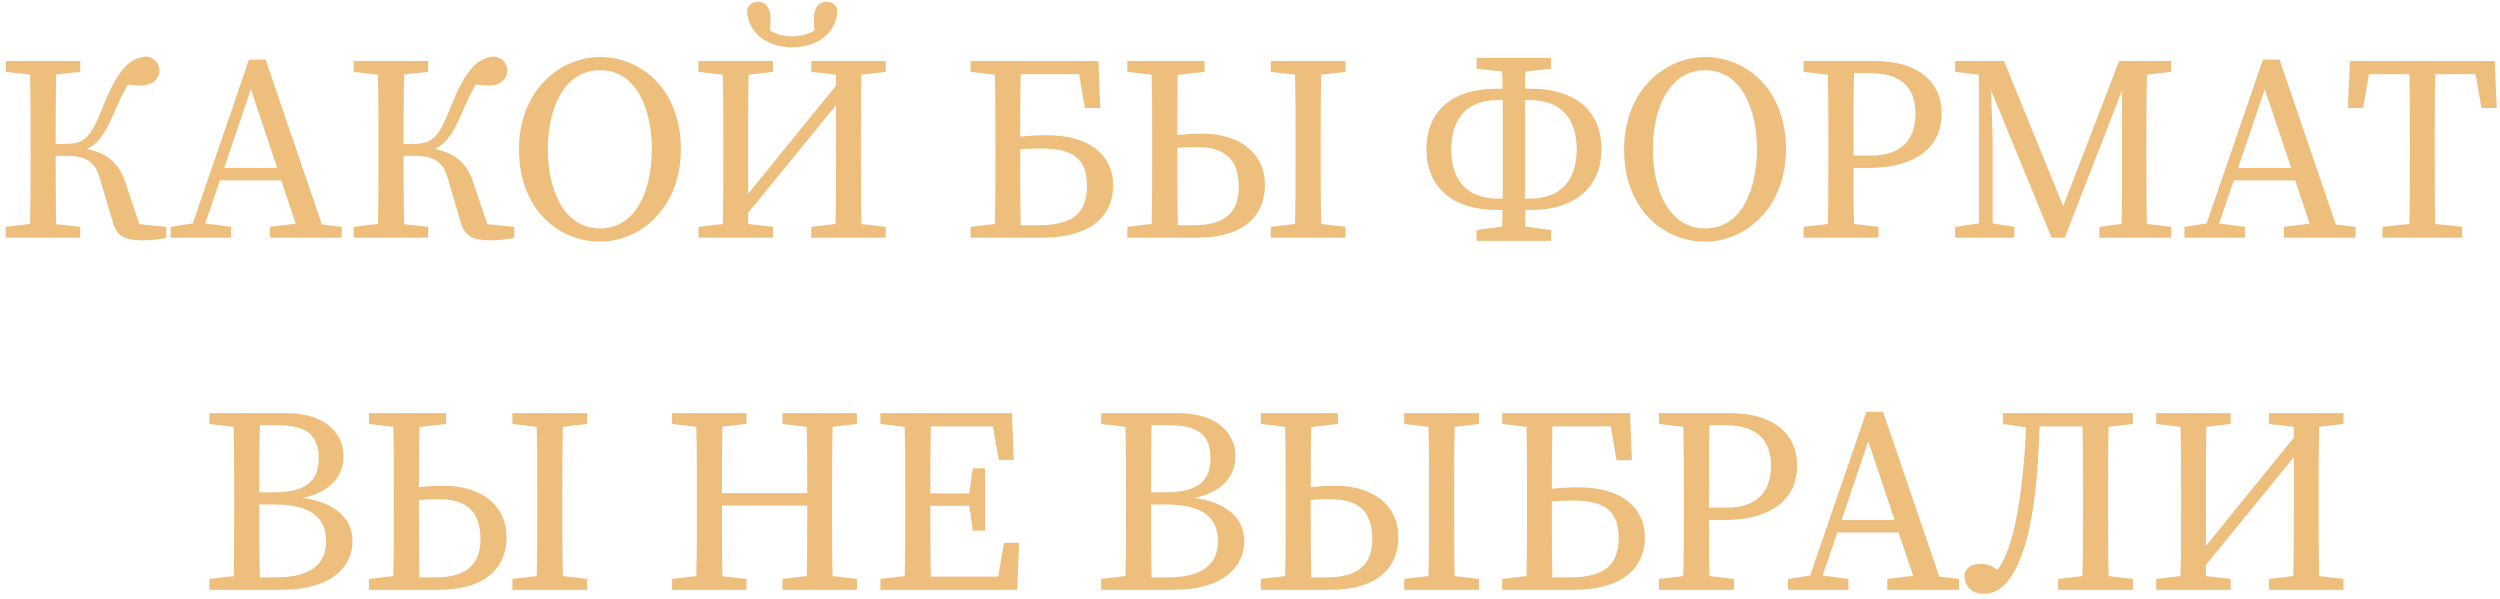 <?xml version="1.0" encoding="UTF-8"?> <svg xmlns="http://www.w3.org/2000/svg" width="284" height="68" viewBox="0 0 284 68" fill="none"><path d="M12.866 25.38L11.276 20.04C10.766 18.33 9.626 17.7 7.586 17.7H6.326C6.326 20.58 6.326 23.04 6.386 25.47L9.116 25.77V27H0.656V25.77L3.416 25.44C3.476 22.92 3.476 20.31 3.476 17.7V16.23C3.476 13.65 3.476 11.07 3.416 8.49L0.656 8.16V6.93H9.116V8.16L6.386 8.46C6.326 11.01 6.326 13.68 6.326 16.35H7.256C9.416 16.35 10.226 15.9 11.606 12.33C13.436 7.71 14.726 6.66 16.526 6.42C17.546 6.48 18.116 7.26 18.116 8.04C18.116 8.82 17.456 9.72 15.986 9.72C15.476 9.72 14.996 9.66 14.546 9.6C14.006 10.47 13.556 11.46 12.896 12.96C11.906 15.27 11.096 16.35 9.896 16.92C12.206 17.43 13.526 18.57 14.216 20.64L15.836 25.47L18.896 25.77V27C18.326 27.18 17.126 27.3 16.226 27.3C14.276 27.3 13.286 26.85 12.866 25.38ZM28.498 10.14L25.468 19.08H31.498L28.498 10.14ZM19.378 27V25.77L21.898 25.38L28.288 6.78H30.178L36.569 25.5L38.819 25.77V27H30.659V25.77L33.599 25.41L31.948 20.49H24.988L23.308 25.38L26.248 25.77V27H19.378ZM52.387 25.38L50.797 20.04C50.287 18.33 49.147 17.7 47.107 17.7H45.847C45.847 20.58 45.847 23.04 45.907 25.47L48.637 25.77V27H40.177V25.77L42.937 25.44C42.997 22.92 42.997 20.31 42.997 17.7V16.23C42.997 13.65 42.997 11.07 42.937 8.49L40.177 8.16V6.93H48.637V8.16L45.907 8.46C45.847 11.01 45.847 13.68 45.847 16.35H46.777C48.937 16.35 49.747 15.9 51.127 12.33C52.957 7.71 54.247 6.66 56.047 6.42C57.067 6.48 57.637 7.26 57.637 8.04C57.637 8.82 56.977 9.72 55.507 9.72C54.997 9.72 54.517 9.66 54.067 9.6C53.527 10.47 53.077 11.46 52.417 12.96C51.427 15.27 50.617 16.35 49.417 16.92C51.727 17.43 53.047 18.57 53.737 20.64L55.357 25.47L58.417 25.77V27C57.847 27.18 56.647 27.3 55.747 27.3C53.797 27.3 52.807 26.85 52.387 25.38ZM62.229 16.95C62.229 21.48 63.999 25.95 68.169 25.95C72.339 25.95 74.049 21.48 74.049 16.95C74.049 12.45 72.339 7.98 68.169 7.98C63.999 7.98 62.229 12.45 62.229 16.95ZM68.169 6.48C72.789 6.48 77.349 10.11 77.349 16.95C77.349 23.55 72.819 27.45 68.169 27.45C63.489 27.45 58.959 23.82 58.959 16.95C58.959 10.38 63.519 6.48 68.169 6.48ZM92.157 8.16V6.93H100.617V8.16L97.857 8.49C97.797 11.01 97.797 13.62 97.797 16.23V17.7C97.797 20.28 97.797 22.86 97.857 25.44L100.617 25.77V27H92.157V25.77L94.917 25.44C94.977 22.89 94.977 20.22 94.977 17.13V11.94L84.987 24.18V25.44L87.807 25.77V27H79.347V25.77L82.107 25.44C82.167 22.92 82.167 20.31 82.167 17.7V16.23C82.167 13.65 82.167 11.07 82.107 8.49L79.347 8.16V6.93H87.807V8.16L85.047 8.49C84.987 11.01 84.987 13.62 84.987 16.23V22.02L94.977 9.72V8.49L92.157 8.16ZM89.997 5.37C86.907 5.37 84.867 3.51 84.867 1.05C85.107 0.54 85.437 0.21 86.127 0.21C86.877 0.21 87.537 0.75 87.537 2.16C87.537 2.73 87.507 3.12 87.477 3.45C88.167 3.93 89.247 4.14 89.997 4.14C90.747 4.14 91.827 3.93 92.517 3.45C92.487 3.12 92.457 2.73 92.457 2.16C92.457 0.75 93.117 0.21 93.867 0.21C94.557 0.21 94.887 0.54 95.127 1.05C95.127 3.51 93.087 5.37 89.997 5.37ZM110.256 8.16V6.93H124.776L124.986 12.27H123.246L122.586 8.43H115.956C115.896 10.77 115.896 13.14 115.896 15.51C116.946 15.42 117.966 15.36 118.896 15.36C123.996 15.36 126.456 17.79 126.456 21.06C126.456 24 124.566 27 118.326 27H110.256V25.77L113.016 25.44C113.076 22.92 113.076 20.31 113.076 17.7V16.23C113.076 13.65 113.076 11.07 113.016 8.49L110.256 8.16ZM115.896 17.7C115.896 20.31 115.896 22.95 115.956 25.59H117.936C121.896 25.59 123.486 24.15 123.486 21.12C123.486 18.36 122.286 16.86 118.236 16.86C117.366 16.86 116.586 16.89 115.896 16.95V17.7ZM128.068 8.16V6.93H136.828V8.16L133.798 8.52C133.738 10.77 133.738 13.05 133.738 15.33C134.698 15.24 135.658 15.18 136.528 15.18C140.998 15.18 143.698 17.55 143.698 21C143.698 24.33 141.508 27 135.958 27H128.068V25.77L130.828 25.44C130.888 22.92 130.888 20.28 130.888 17.7V16.23C130.888 13.65 130.888 11.07 130.828 8.49L128.068 8.16ZM144.358 8.16V6.93H152.848V8.16L150.088 8.49C150.028 11.01 150.028 13.62 150.028 16.23V17.7C150.028 20.28 150.028 22.86 150.088 25.44L152.848 25.77V27H144.358V25.77L147.118 25.44C147.178 22.92 147.178 20.31 147.178 17.7V16.23C147.178 13.65 147.178 11.07 147.118 8.49L144.358 8.16ZM133.738 17.7C133.738 20.34 133.738 22.98 133.798 25.59H135.568C138.898 25.59 140.728 24.3 140.728 21.3C140.728 18.15 139.258 16.71 135.928 16.71C135.088 16.71 134.368 16.74 133.738 16.8V17.7ZM167.742 7.8V6.57H176.202V7.8L173.292 8.13C173.262 8.76 173.262 9.42 173.262 10.08H173.892C179.262 10.08 181.932 12.87 181.932 16.95C181.932 21.06 179.142 23.85 173.892 23.85H173.262C173.262 24.48 173.262 25.11 173.292 25.74L176.202 26.13V27.36H167.742V26.13L170.652 25.74C170.682 25.11 170.682 24.48 170.682 23.85H170.082C164.832 23.85 162.042 21.12 162.042 16.95C162.042 12.81 164.712 10.08 170.082 10.08H170.682C170.682 9.42 170.682 8.76 170.652 8.13L167.742 7.8ZM170.202 22.56H170.712C170.712 21 170.712 19.44 170.712 17.91V16.29C170.712 14.73 170.712 13.05 170.712 11.37H170.202C166.062 11.37 164.862 14.16 164.862 16.95C164.862 19.74 166.032 22.56 170.202 22.56ZM173.232 17.91C173.232 19.44 173.232 21 173.232 22.56H173.772C177.942 22.56 179.112 19.74 179.112 16.95C179.112 14.16 177.912 11.37 173.772 11.37H173.232C173.232 13.02 173.232 14.7 173.232 16.29V17.91ZM187.766 16.95C187.766 21.48 189.536 25.95 193.706 25.95C197.876 25.95 199.586 21.48 199.586 16.95C199.586 12.45 197.876 7.98 193.706 7.98C189.536 7.98 187.766 12.45 187.766 16.95ZM193.706 6.48C198.326 6.48 202.886 10.11 202.886 16.95C202.886 23.55 198.356 27.45 193.706 27.45C189.026 27.45 184.496 23.82 184.496 16.95C184.496 10.38 189.056 6.48 193.706 6.48ZM207.704 17.7V16.23C207.704 13.65 207.704 11.07 207.644 8.49L204.884 8.16V6.93H212.954C218.024 6.93 220.574 9.39 220.574 12.9C220.574 16.26 218.264 19.08 212.114 19.08H210.554C210.554 21.24 210.554 23.28 210.614 25.44L213.404 25.77V27H204.884V25.77L207.644 25.44C207.704 22.92 207.704 20.31 207.704 17.7ZM212.414 8.31H210.614C210.554 10.89 210.554 13.56 210.554 16.23V17.67H212.534C216.164 17.67 217.604 15.72 217.604 12.9C217.604 9.99 216.014 8.31 212.414 8.31ZM222.108 27V25.77L224.808 25.38V8.49L222.108 8.16V6.93H227.658L234.378 23.43L240.738 6.93H246.648V8.16L243.888 8.49C243.828 11.01 243.828 13.62 243.828 16.23V17.7C243.828 20.28 243.828 22.86 243.888 25.44L246.648 25.77V27H238.488V25.77L241.008 25.44C241.068 22.92 241.068 20.31 241.068 17.73V10.26L234.558 27H233.058L226.188 10.26L226.368 15.93V25.38L228.828 25.77V27H222.108ZM257.278 10.14L254.248 19.08H260.278L257.278 10.14ZM248.158 27V25.77L250.678 25.38L257.068 6.78H258.958L265.348 25.5L267.598 25.77V27H259.438V25.77L262.378 25.41L260.728 20.49H253.768L252.088 25.38L255.028 25.77V27H248.158ZM273.763 17.7V16.23C273.763 13.65 273.763 11.04 273.703 8.43H269.113L268.453 12.27H266.713L266.953 6.93H283.393L283.633 12.27H281.893L281.233 8.43H276.643C276.583 10.98 276.583 13.59 276.583 16.23V17.7C276.583 20.28 276.583 22.86 276.643 25.44L279.703 25.77V27H270.643V25.77L273.703 25.44C273.763 22.89 273.763 20.31 273.763 17.7ZM26.606 57.7V56.23C26.606 53.65 26.606 51.07 26.546 48.49L23.786 48.16V46.93H32.486C36.656 46.93 39.026 48.97 39.026 51.82C39.026 53.95 37.706 55.87 34.376 56.56C38.366 57.13 40.046 59.08 40.046 61.51C40.046 64.24 37.796 67 32.036 67H23.786V65.77L26.546 65.44C26.606 62.92 26.606 60.31 26.606 57.7ZM31.106 57.31H29.456C29.456 60.46 29.456 63.04 29.516 65.59H31.346C35.186 65.59 37.046 64.15 37.046 61.51C37.046 58.72 35.246 57.31 31.106 57.31ZM31.586 48.31H29.516C29.456 50.89 29.456 53.56 29.456 55.93H31.016C34.646 55.93 36.206 54.76 36.206 52.03C36.206 49.3 34.646 48.31 31.586 48.31ZM41.921 48.16V46.93H50.681V48.16L47.651 48.52C47.591 50.77 47.591 53.05 47.591 55.33C48.551 55.24 49.511 55.18 50.381 55.18C54.851 55.18 57.551 57.55 57.551 61C57.551 64.33 55.361 67 49.811 67H41.921V65.77L44.681 65.44C44.741 62.92 44.741 60.28 44.741 57.7V56.23C44.741 53.65 44.741 51.07 44.681 48.49L41.921 48.16ZM58.211 48.16V46.93H66.701V48.16L63.941 48.49C63.881 51.01 63.881 53.62 63.881 56.23V57.7C63.881 60.28 63.881 62.86 63.941 65.44L66.701 65.77V67H58.211V65.77L60.971 65.44C61.031 62.92 61.031 60.31 61.031 57.7V56.23C61.031 53.65 61.031 51.07 60.971 48.49L58.211 48.16ZM47.591 57.7C47.591 60.34 47.591 62.98 47.651 65.59H49.421C52.751 65.59 54.581 64.3 54.581 61.3C54.581 58.15 53.111 56.71 49.781 56.71C48.941 56.71 48.221 56.74 47.591 56.8V57.7ZM79.164 57.7V56.23C79.164 53.65 79.164 51.07 79.104 48.49L76.344 48.16V46.93H84.804V48.16L82.074 48.46C82.014 51.01 82.014 53.62 82.014 56.02H91.704C91.704 53.38 91.704 50.92 91.644 48.49L88.884 48.16V46.93H97.344V48.16L94.584 48.49C94.524 51.01 94.524 53.62 94.524 56.23V57.7C94.524 60.28 94.524 62.86 94.584 65.44L97.344 65.77V67H88.884V65.77L91.644 65.44C91.704 62.89 91.704 60.22 91.704 57.43H82.014C82.014 60.49 82.014 63.01 82.074 65.47L84.804 65.77V67H76.344V65.77L79.104 65.44C79.164 62.92 79.164 60.31 79.164 57.7ZM102.836 57.7V56.23C102.836 53.65 102.836 51.07 102.776 48.49L100.016 48.16V46.93H114.956L115.166 52.24H113.456L112.796 48.43H105.746C105.686 50.98 105.686 53.59 105.686 56.05H110.096L110.516 53.2H111.896V60.28H110.516L110.126 57.46H105.686C105.686 60.46 105.686 63.01 105.746 65.5H113.396L114.056 61.66H115.766L115.556 67H100.016V65.77L102.776 65.44C102.836 62.92 102.836 60.31 102.836 57.7ZM127.914 57.7V56.23C127.914 53.65 127.914 51.07 127.854 48.49L125.094 48.16V46.93H133.794C137.964 46.93 140.334 48.97 140.334 51.82C140.334 53.95 139.014 55.87 135.684 56.56C139.674 57.13 141.354 59.08 141.354 61.51C141.354 64.24 139.104 67 133.344 67H125.094V65.77L127.854 65.44C127.914 62.92 127.914 60.31 127.914 57.7ZM132.414 57.31H130.764C130.764 60.46 130.764 63.04 130.824 65.59H132.654C136.494 65.59 138.354 64.15 138.354 61.51C138.354 58.72 136.554 57.31 132.414 57.31ZM132.894 48.31H130.824C130.764 50.89 130.764 53.56 130.764 55.93H132.324C135.954 55.93 137.514 54.76 137.514 52.03C137.514 49.3 135.954 48.31 132.894 48.31ZM143.229 48.16V46.93H151.989V48.16L148.959 48.52C148.899 50.77 148.899 53.05 148.899 55.33C149.859 55.24 150.819 55.18 151.689 55.18C156.159 55.18 158.859 57.55 158.859 61C158.859 64.33 156.669 67 151.119 67H143.229V65.77L145.989 65.44C146.049 62.92 146.049 60.28 146.049 57.7V56.23C146.049 53.65 146.049 51.07 145.989 48.49L143.229 48.16ZM159.519 48.16V46.93H168.009V48.16L165.249 48.49C165.189 51.01 165.189 53.62 165.189 56.23V57.7C165.189 60.28 165.189 62.86 165.249 65.44L168.009 65.77V67H159.519V65.77L162.279 65.44C162.339 62.92 162.339 60.31 162.339 57.7V56.23C162.339 53.65 162.339 51.07 162.279 48.49L159.519 48.16ZM148.899 57.7C148.899 60.34 148.899 62.98 148.959 65.59H150.729C154.059 65.59 155.889 64.3 155.889 61.3C155.889 58.15 154.419 56.71 151.089 56.71C150.249 56.71 149.529 56.74 148.899 56.8V57.7ZM170.651 48.16V46.93H185.171L185.381 52.27H183.641L182.981 48.43H176.351C176.291 50.77 176.291 53.14 176.291 55.51C177.341 55.42 178.361 55.36 179.291 55.36C184.391 55.36 186.851 57.79 186.851 61.06C186.851 64 184.961 67 178.721 67H170.651V65.77L173.411 65.44C173.471 62.92 173.471 60.31 173.471 57.7V56.23C173.471 53.65 173.471 51.07 173.411 48.49L170.651 48.16ZM176.291 57.7C176.291 60.31 176.291 62.95 176.351 65.59H178.331C182.291 65.59 183.881 64.15 183.881 61.12C183.881 58.36 182.681 56.86 178.631 56.86C177.761 56.86 176.981 56.89 176.291 56.95V57.7ZM191.284 57.7V56.23C191.284 53.65 191.284 51.07 191.224 48.49L188.464 48.16V46.93H196.534C201.604 46.93 204.154 49.39 204.154 52.9C204.154 56.26 201.844 59.08 195.694 59.08H194.134C194.134 61.24 194.134 63.28 194.194 65.44L196.984 65.77V67H188.464V65.77L191.224 65.44C191.284 62.92 191.284 60.31 191.284 57.7ZM195.994 48.31H194.194C194.134 50.89 194.134 53.56 194.134 56.23V57.67H196.114C199.744 57.67 201.184 55.72 201.184 52.9C201.184 49.99 199.594 48.31 195.994 48.31ZM212.234 50.14L209.204 59.08H215.234L212.234 50.14ZM203.114 67V65.77L205.634 65.38L212.024 46.78H213.914L220.304 65.5L222.554 65.77V67H214.394V65.77L217.334 65.41L215.684 60.49H208.724L207.044 65.38L209.984 65.77V67H203.114ZM227.536 48.16V46.93H242.296V48.16L239.536 48.49C239.476 51.07 239.476 53.65 239.476 56.23V57.7C239.476 60.31 239.476 62.92 239.536 65.44L242.296 65.77V67H233.806V65.77L236.566 65.44C236.626 62.86 236.626 60.28 236.626 57.7V56.23C236.626 53.59 236.626 50.98 236.566 48.43H231.706C231.496 54.07 231.106 57.97 230.266 61.12C229.066 65.59 227.416 67.45 225.376 67.45C224.116 67.45 223.156 66.79 223.156 65.14C223.516 64.33 224.116 64.06 225.016 64.06C225.766 64.06 226.336 64.3 226.936 64.75C227.596 63.76 228.196 62.41 228.646 60.73C229.456 57.52 229.906 53.74 230.176 48.55L227.536 48.16ZM257.758 48.16V46.93H266.218V48.16L263.458 48.49C263.398 51.01 263.398 53.62 263.398 56.23V57.7C263.398 60.28 263.398 62.86 263.458 65.44L266.218 65.77V67H257.758V65.77L260.518 65.44C260.578 62.89 260.578 60.22 260.578 57.13V51.94L250.588 64.18V65.44L253.408 65.77V67H244.948V65.77L247.708 65.44C247.768 62.92 247.768 60.31 247.768 57.7V56.23C247.768 53.65 247.768 51.07 247.708 48.49L244.948 48.16V46.93H253.408V48.16L250.648 48.49C250.588 51.01 250.588 53.62 250.588 56.23V62.02L260.578 49.72V48.49L257.758 48.16Z" fill="#EEBE7C"></path></svg> 